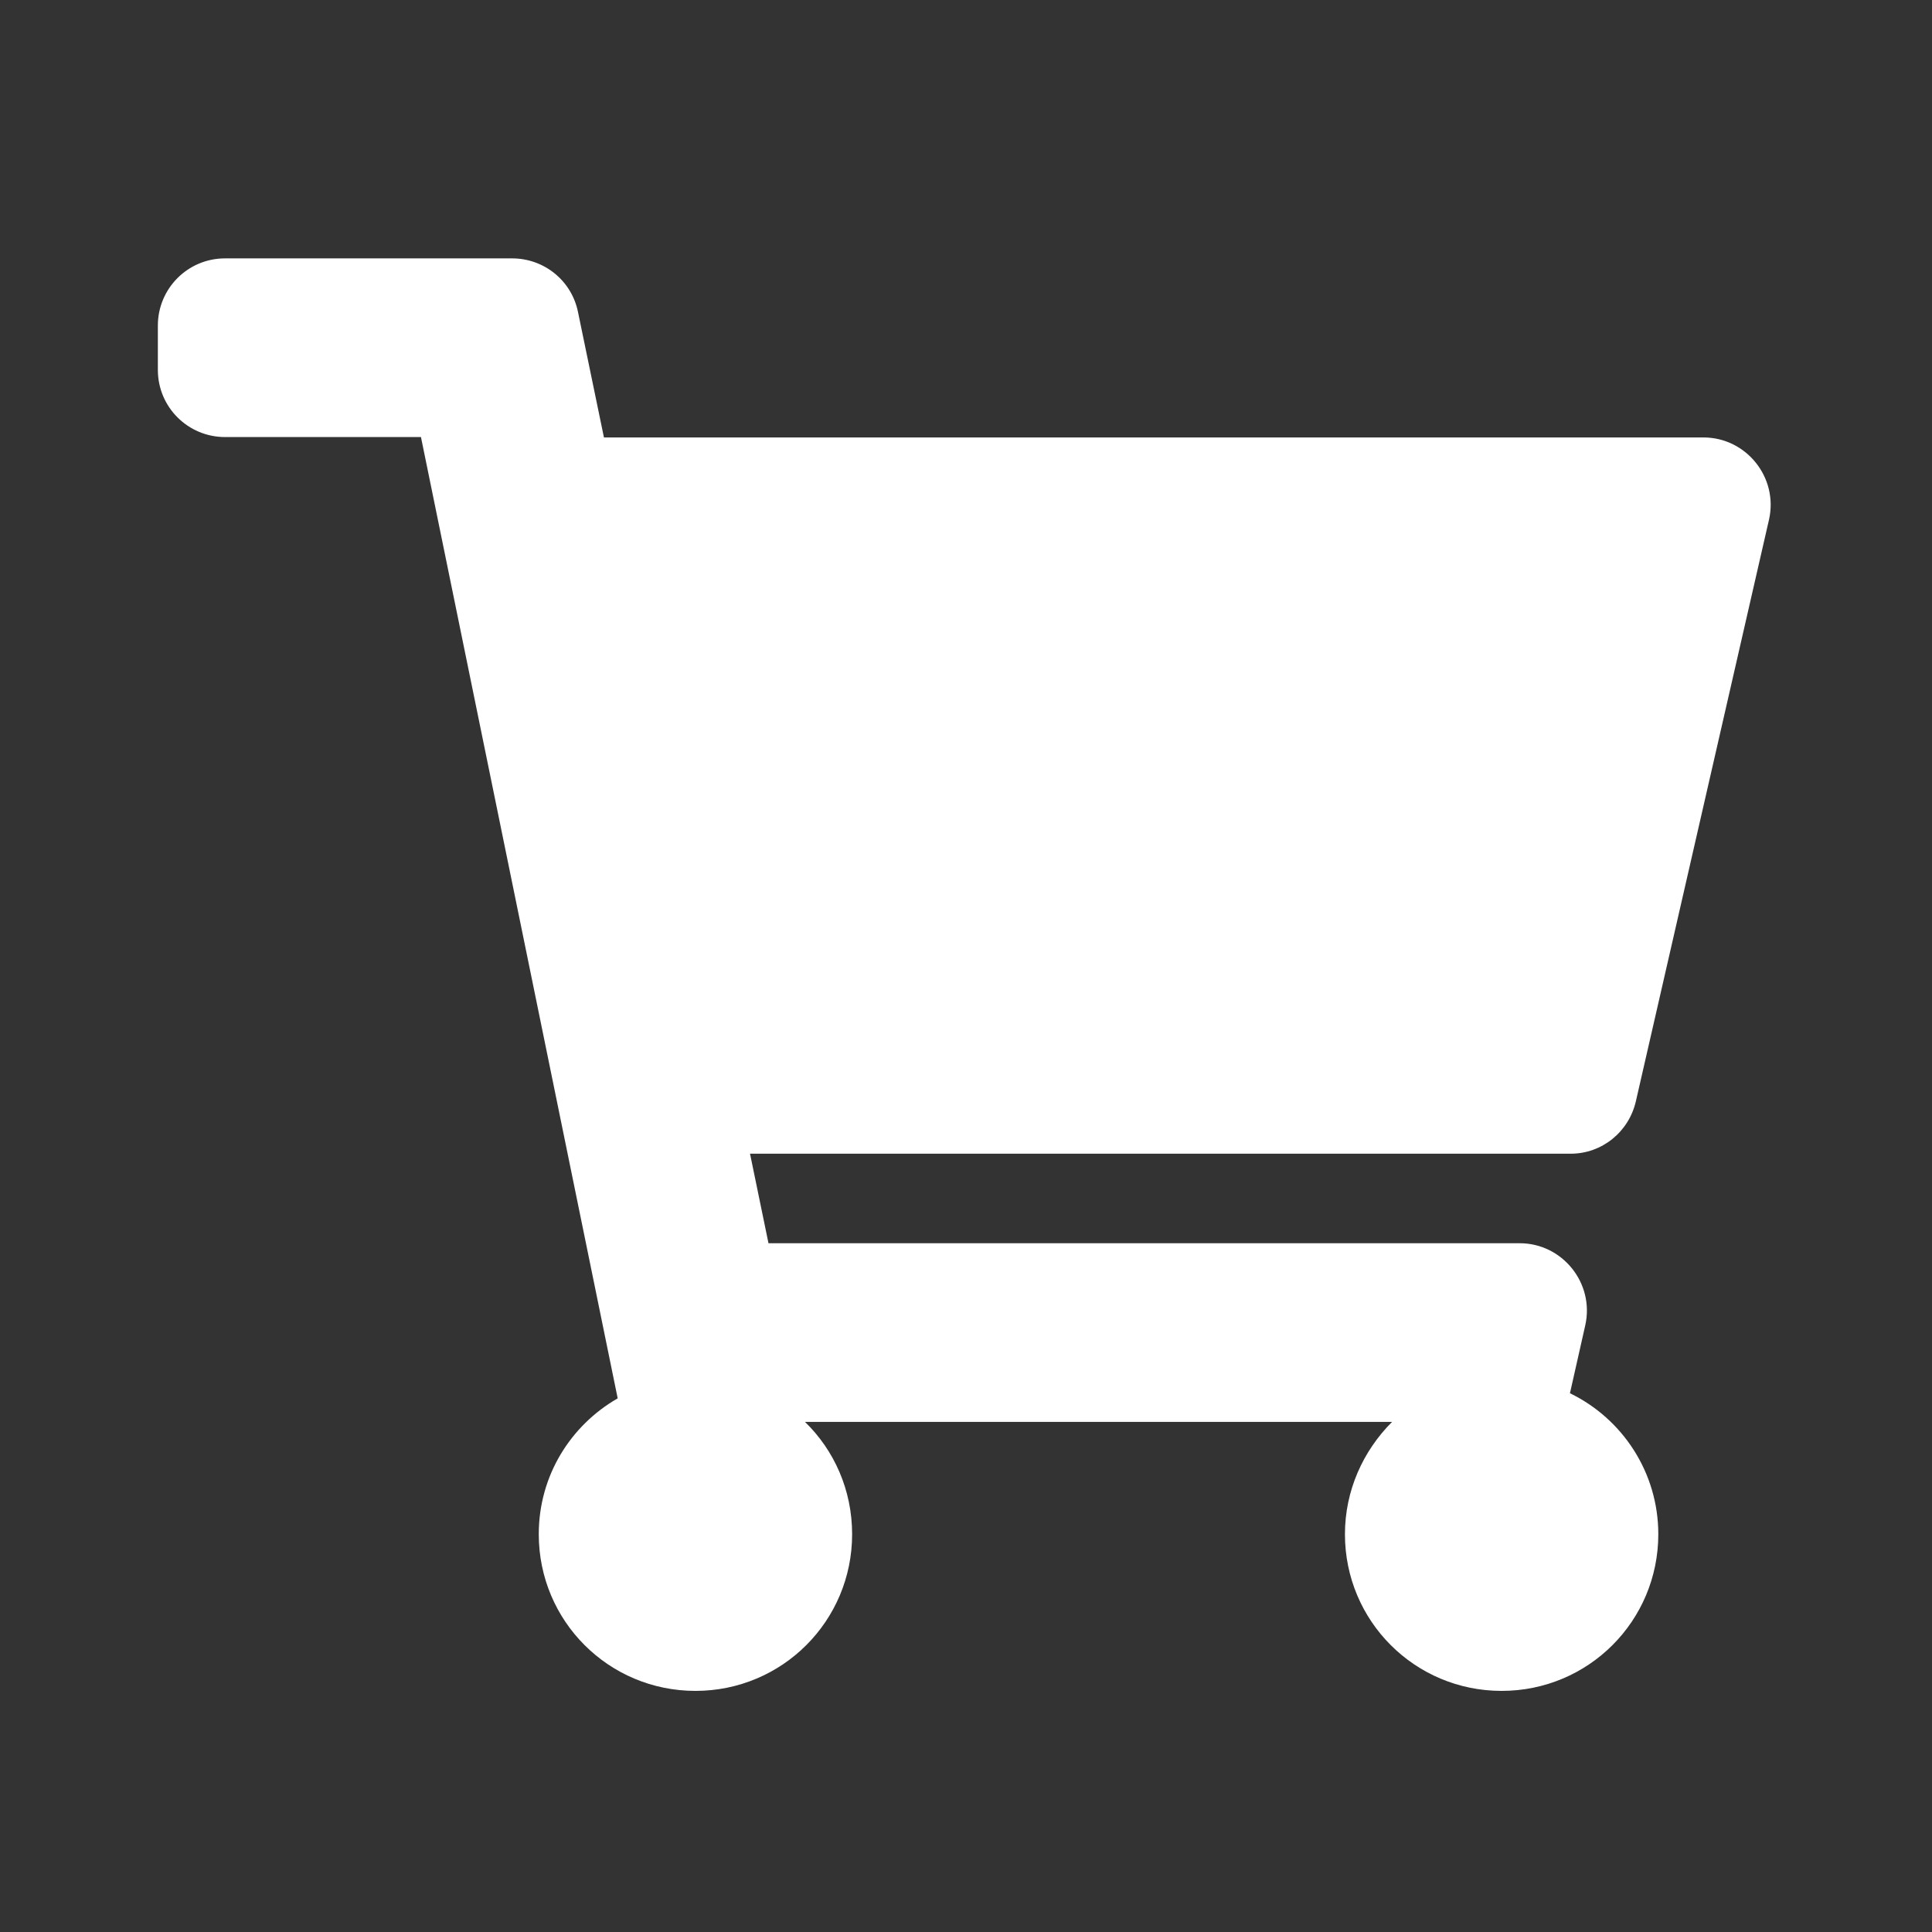 <?xml version="1.0" encoding="utf-8"?>
<!-- Generator: Adobe Illustrator 25.0.0, SVG Export Plug-In . SVG Version: 6.00 Build 0)  -->
<svg version="1.1" id="Calque_1" xmlns="http://www.w3.org/2000/svg" xmlns:xlink="http://www.w3.org/1999/xlink" x="0px" y="0px"
	 viewBox="0 0 492 492" style="enable-background:new 0 0 492 492;" xml:space="preserve">
<rect x="0" y="0" width="492" height="492" fill="#333333" stroke="none"/>
<style type="text/css">
	.st0{fill:#FFFFFF;}
</style>
<path class="st0" d="M400,293.8H191l4.7,22.8H387c10.9,0,19.1,10.2,16.7,20.9l-3.9,17.3c13.4,6.5,22.5,20.2,22.5,35.9
	c0,22.1-17.8,39.9-39.9,39.9s-39.9-17.8-39.9-39.9c0-11.1,4.6-21.2,12-28.6H205c7.4,7.2,12,17.3,12,28.6c0,22.1-17.8,39.9-39.9,39.9
	c-22.1,0-39.9-17.8-39.9-39.9c0-14.9,8.1-27.7,20.1-34.6l-50.1-244.8H57.3c-9.4,0-17.1-7.6-17.1-17.1V82.9c0-9.4,7.6-17.1,17.1-17.1
	h73.1c8.2,0,15.2,5.7,16.8,13.7l6.6,31.9h280c10.9,0,19.1,10.2,16.7,20.9l-33.9,148.1C414.8,288.3,407.9,293.8,400,293.8z"/>
</svg>
